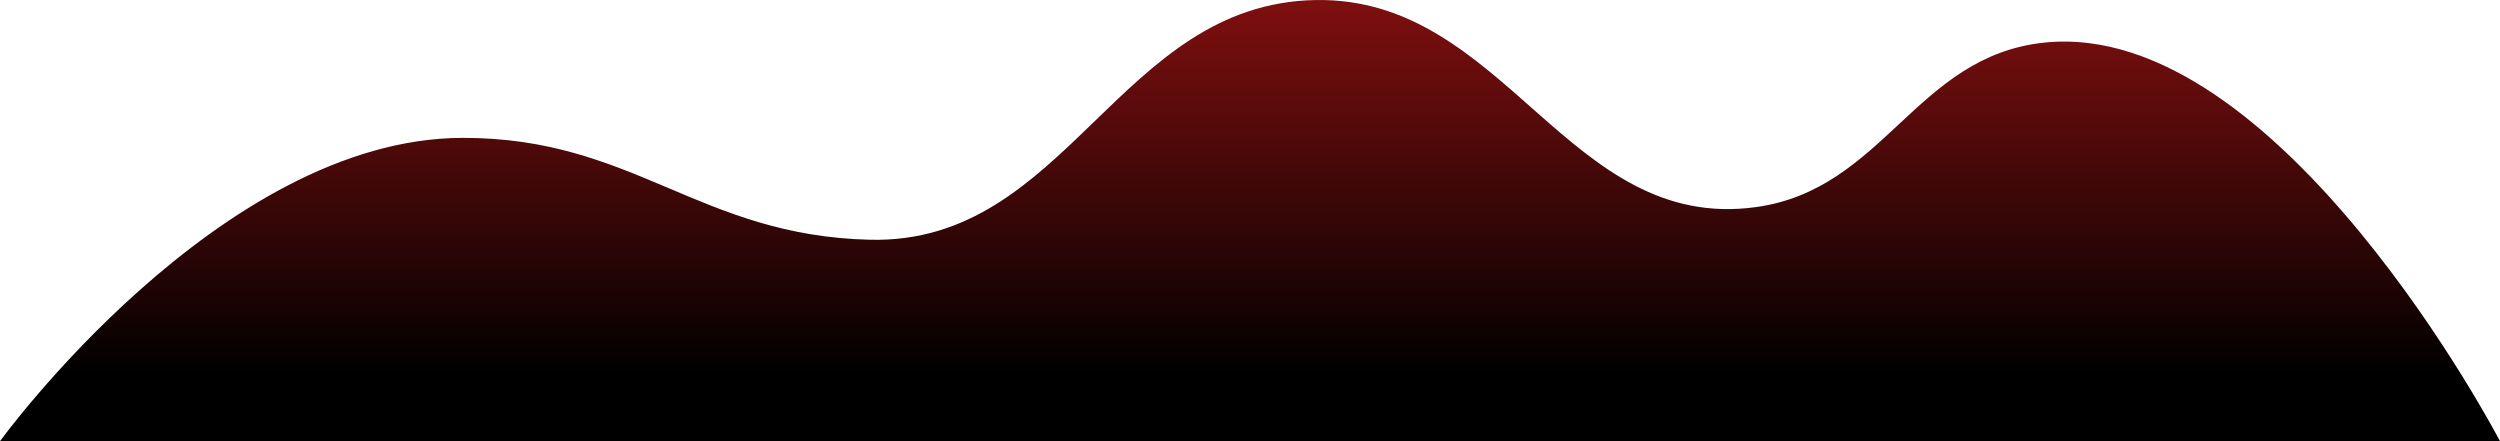 <?xml version="1.0" encoding="UTF-8"?> <svg xmlns="http://www.w3.org/2000/svg" width="442" height="78" viewBox="0 0 442 78" fill="none"> <path d="M81.796 24.375C38.858 24.442 0 78 0 78H442C442 78 402.979 3.205 361.454 7.529C338.653 9.904 333.137 33.497 310.426 36.62C277.175 41.193 266.188 -0.559 232.632 0.006C197.716 0.593 188.748 43.204 153.837 42.388C123.57 41.681 112.071 24.328 81.796 24.375Z" fill="url(#paint0_linear_219_5)"></path> <defs> <linearGradient id="paint0_linear_219_5" x1="221" y1="-66.625" x2="221" y2="66.3" gradientUnits="userSpaceOnUse"> <stop stop-color="#FF1E1E"></stop> <stop offset="1"></stop> </linearGradient> </defs> </svg> 